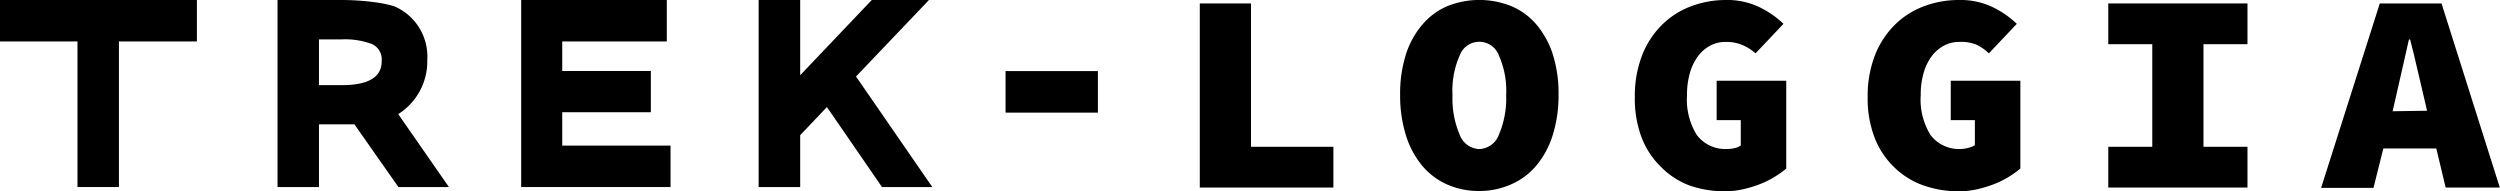 <svg xmlns="http://www.w3.org/2000/svg" width="253.94" height="19.4" viewBox="0 0 253.94 19.4"><title>loggia</title><path d="M7.87,4.21H0V0H20V4.21H12.08V19H7.87Z"/><path d="M52.94,0H67.73V4.21H57.11v3h9V11.4h-9v3.39h11V19H52.94Z"/><polygon points="94.36 0 88.55 0 81.28 7.64 81.28 1.6 81.28 0 77.06 0 77.06 19 81.28 19 81.28 14.26 81.28 13.73 83.99 10.88 84.22 11.21 84.22 11.2 89.59 19 94.7 19 86.95 7.77 94.36 0"/><path d="M40.45,11.59a6.31,6.31,0,0,0,2.95-5.5A5.54,5.54,0,0,0,40,.62,13.2,13.2,0,0,0,38.51.29,25.73,25.73,0,0,0,34.56,0H28.19V19h4.21V12.63H36L40.47,19H45.6ZM34.7,8.65h-2.3V4h2.3a7.85,7.85,0,0,1,3.07.47,1.7,1.7,0,0,1,1,1.7Q38.82,8.65,34.7,8.65Z"/><rect x="104.72" y="4.64" width="4.22" height="9.38" transform="translate(116.16 -97.5) rotate(90)"/><path d="M180.15,14.34"/><path d="M180.15,14.34"/><path d="M121.87.35h5.2V14.91h8.37v4.14H121.87Z"/><path d="M150.26,19.4a7.91,7.91,0,0,1-3.26-.66,7,7,0,0,1-2.54-1.91,9,9,0,0,1-1.65-3.08,13.44,13.44,0,0,1-.59-4.13,13.16,13.16,0,0,1,.59-4.1,8.7,8.7,0,0,1,1.65-3A6.91,6.91,0,0,1,147,.63a8.72,8.72,0,0,1,6.53,0,6.83,6.83,0,0,1,2.54,1.87,8.88,8.88,0,0,1,1.65,3,13,13,0,0,1,.59,4.09,13.42,13.42,0,0,1-.59,4.13,9,9,0,0,1-1.65,3.08,7,7,0,0,1-2.54,1.91A7.91,7.91,0,0,1,150.26,19.4Zm0-4.26a2.21,2.21,0,0,0,2-1.48,9.32,9.32,0,0,0,.73-4,8.74,8.74,0,0,0-.73-4,2.12,2.12,0,0,0-4,0,8.75,8.75,0,0,0-.72,4,9.33,9.33,0,0,0,.72,4A2.21,2.21,0,0,0,150.26,15.14Z"/><path d="M166.06,9.84a11.4,11.4,0,0,1,.73-4.2,8.91,8.91,0,0,1,2-3.09,8.31,8.31,0,0,1,2.95-1.9A10,10,0,0,1,175.3,0a7.54,7.54,0,0,1,3.44.74,9.57,9.57,0,0,1,2.42,1.68l-2.84,3A4.79,4.79,0,0,0,177,4.58a4.12,4.12,0,0,0-1.74-.32,3.22,3.22,0,0,0-1.53.37,3.75,3.75,0,0,0-1.24,1.06,5.22,5.22,0,0,0-.83,1.7,7.88,7.88,0,0,0-.3,2.27,6.82,6.82,0,0,0,1,4.06,3.63,3.63,0,0,0,3.14,1.41,3.13,3.13,0,0,0,.72-.09,1.72,1.72,0,0,0,.6-.26V12.2h-2.45v-4h7.07v8.92a10,10,0,0,1-1.19.85,9.22,9.22,0,0,1-1.5.74,12.11,12.11,0,0,1-1.72.52,8.5,8.5,0,0,1-1.84.2,10.73,10.73,0,0,1-3.58-.59A8.09,8.09,0,0,1,168.76,17a8.39,8.39,0,0,1-2-3A11.13,11.13,0,0,1,166.06,9.84Z"/><path d="M189.71,9.84a11.4,11.4,0,0,1,.73-4.2,8.91,8.91,0,0,1,2-3.09,8.31,8.31,0,0,1,2.95-1.9A10,10,0,0,1,199,0a7.54,7.54,0,0,1,3.44.74,9.57,9.57,0,0,1,2.42,1.68l-2.84,3a4.79,4.79,0,0,0-1.28-.89A4.12,4.12,0,0,0,199,4.26a3.22,3.22,0,0,0-1.53.37,3.75,3.75,0,0,0-1.24,1.06,5.22,5.22,0,0,0-.83,1.7,7.88,7.88,0,0,0-.3,2.27,6.82,6.82,0,0,0,1,4.06,3.63,3.63,0,0,0,3.14,1.41A3.13,3.13,0,0,0,200,15a1.72,1.72,0,0,0,.6-.26V12.2h-2.45v-4h7.07v8.92a10,10,0,0,1-1.19.85,9.22,9.22,0,0,1-1.5.74,12.11,12.11,0,0,1-1.72.52,8.5,8.5,0,0,1-1.84.2,10.73,10.73,0,0,1-3.58-.59A8.09,8.09,0,0,1,192.42,17a8.39,8.39,0,0,1-2-3A11.13,11.13,0,0,1,189.71,9.84Z"/><path d="M214.15,14.91h4.47V4.49h-4.47V.35h14.14V4.49h-4.47V14.91h4.47v4.14H214.15Z"/><path d="M247.47,15.08h-5.38l-1,4h-5.32L241.73.35H248l5.92,18.7h-5.5Zm-.94-3.83-.3-1.3q-.33-1.35-.69-2.94t-.73-3h-.12q-.33,1.44-.68,3T243.33,10l-.3,1.3Z"/></svg>